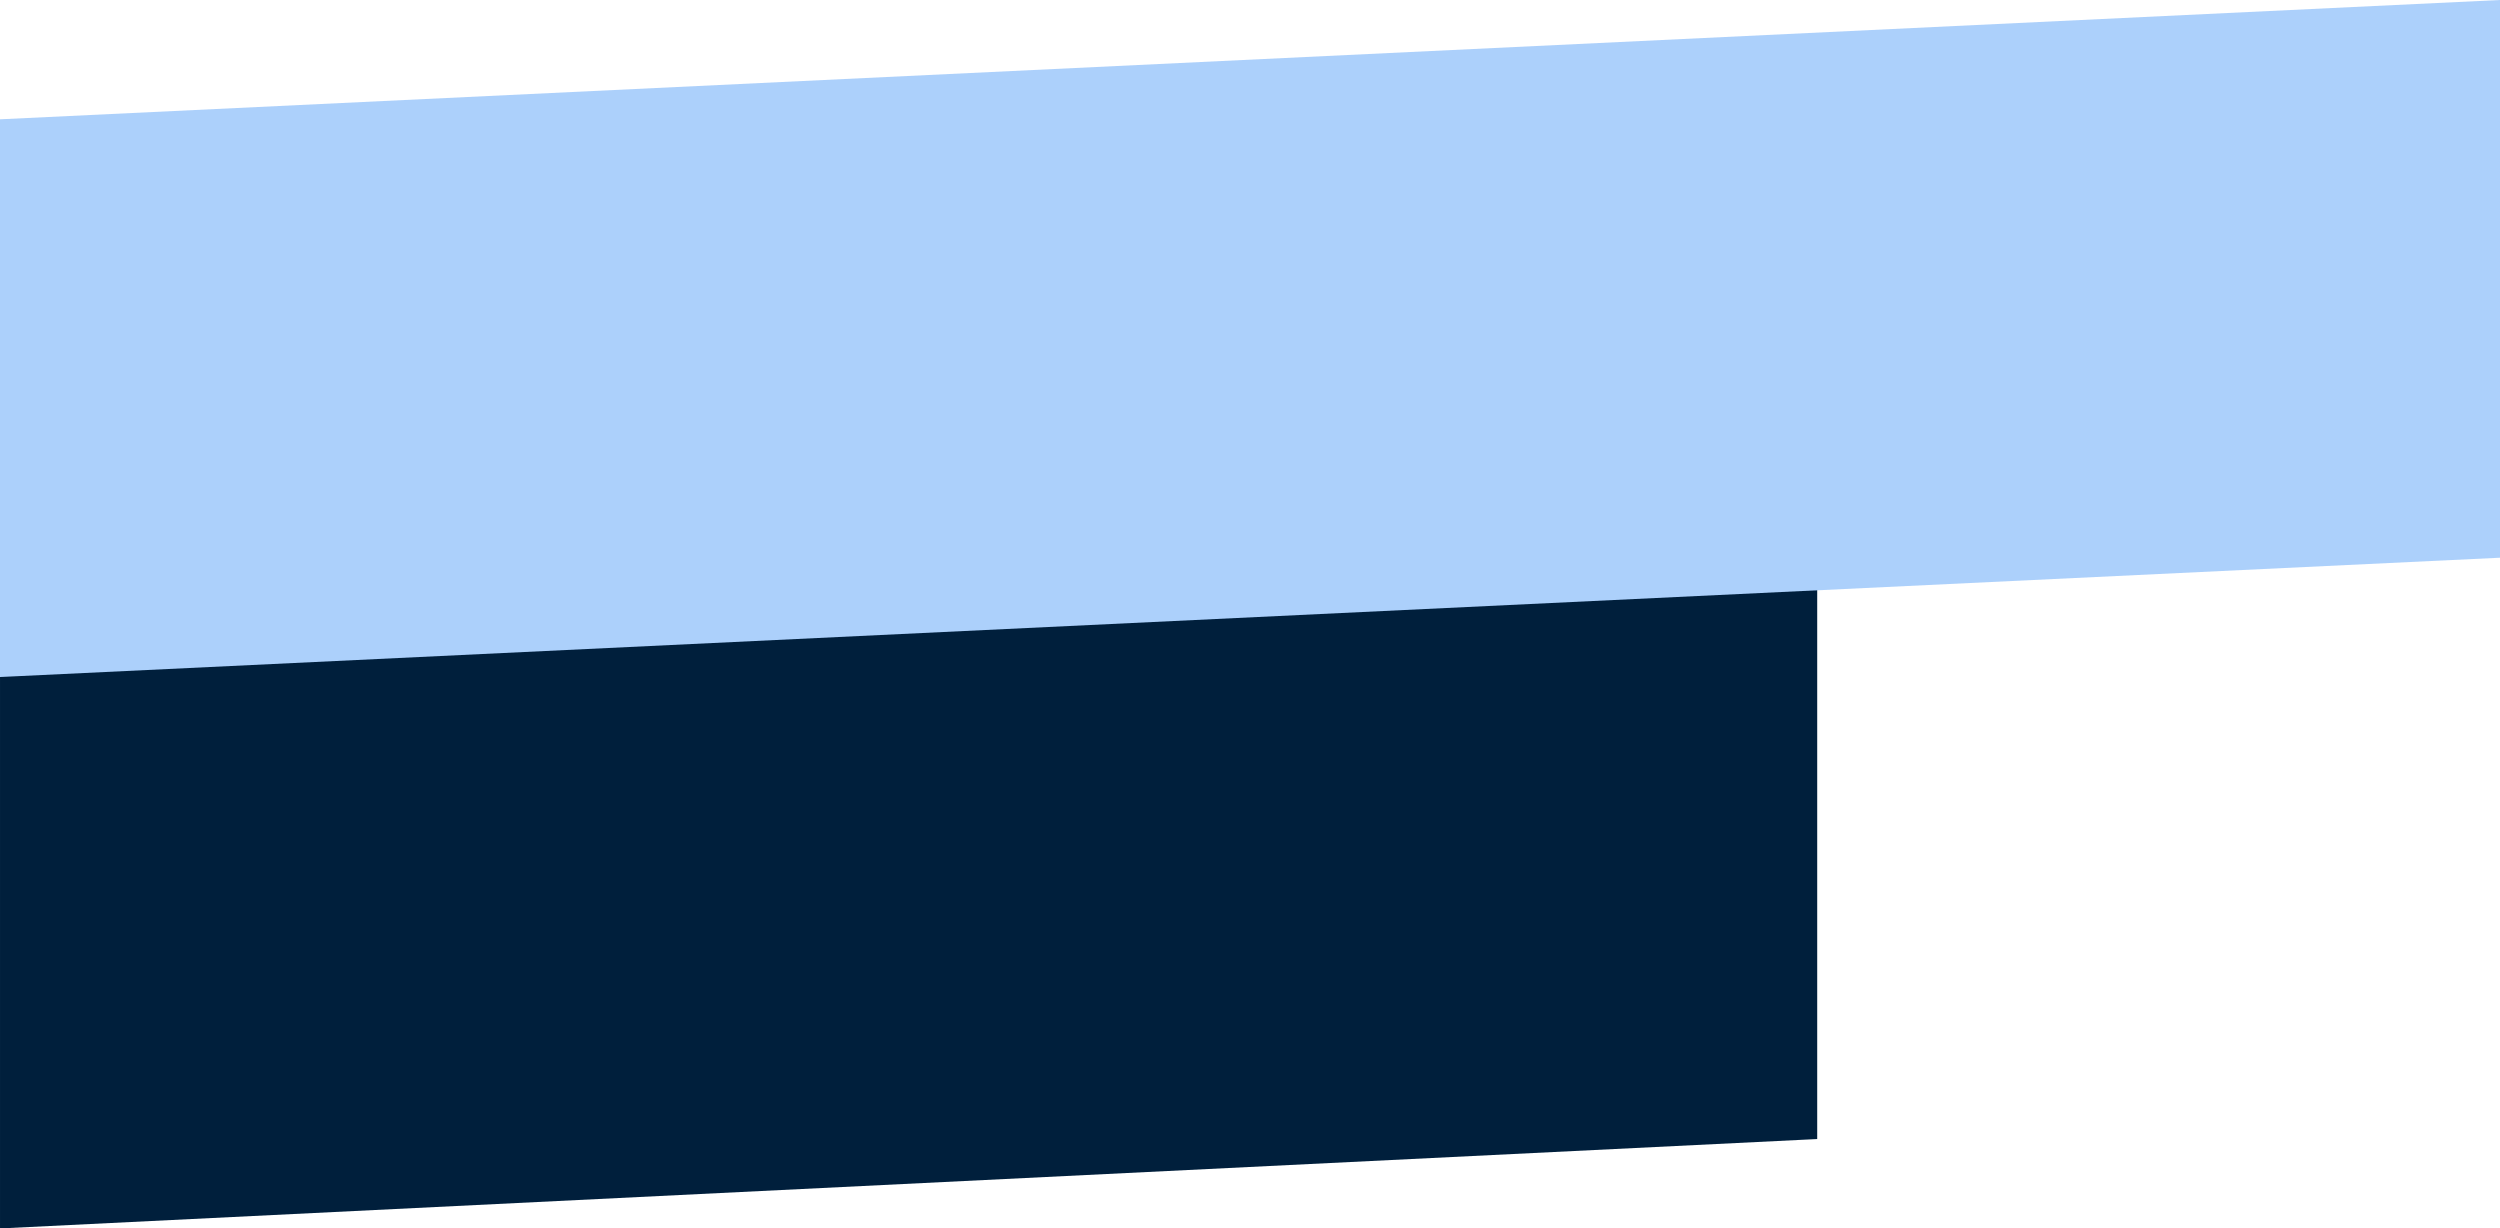 <svg id="Raggruppa_700" data-name="Raggruppa 700" xmlns="http://www.w3.org/2000/svg" width="418" height="205.396" viewBox="0 0 418 205.396">
  <path id="Tracciato_737" data-name="Tracciato 737" d="M2236.844-457.637l-303.836,14.948v-93.25l303.836-14.948Z" transform="translate(-1933.007 648.085)" fill="#001f3c"/>
  <path id="Tracciato_736" data-name="Tracciato 736" d="M2351.008-456.637l-418,19.948v-93.25l418-19.948Z" transform="translate(-1933.008 549.887)" fill="#acd0fb"/>
</svg>
